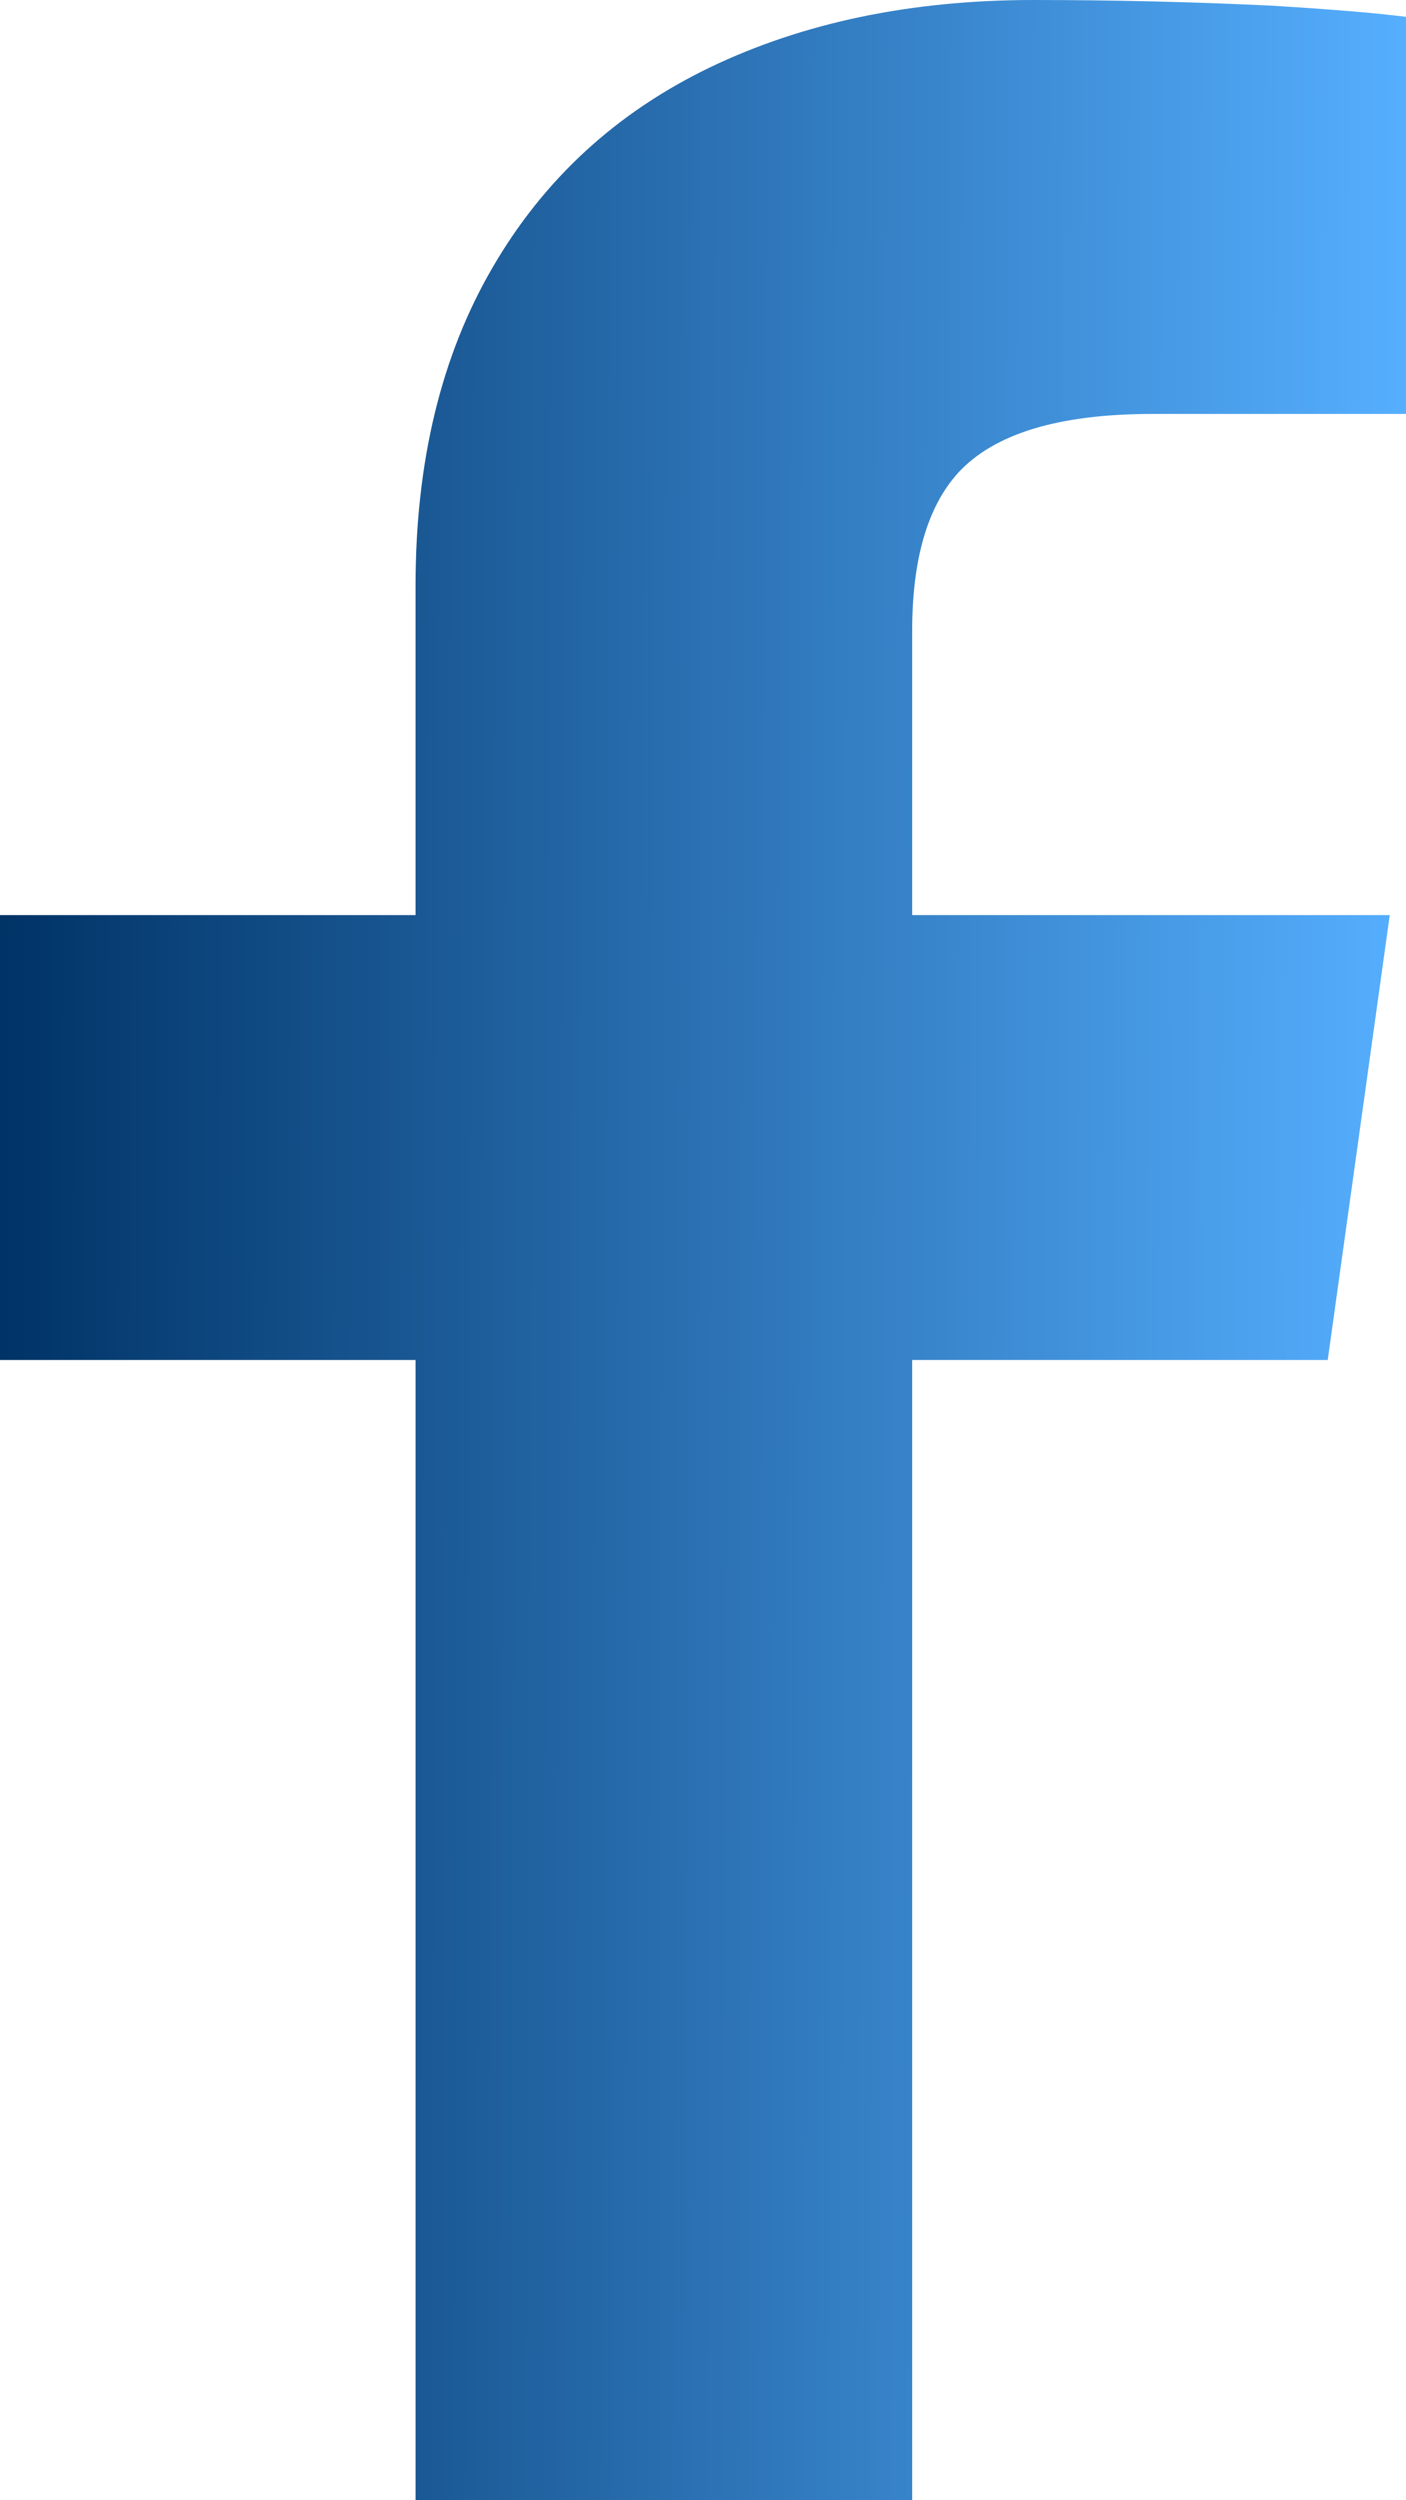 <svg width="9" height="16" viewBox="0 0 9 16" fill="none" xmlns="http://www.w3.org/2000/svg">
<path d="M5.839 16V8.703H8.499L8.896 5.856H5.839V4.036C5.839 3.58 5.937 3.243 6.132 3.027C6.363 2.775 6.777 2.649 7.376 2.649H9V0.108C8.816 0.084 8.528 0.06 8.136 0.036C7.63 0.012 7.123 0 6.616 0C5.833 0 5.142 0.144 4.543 0.432C3.944 0.721 3.481 1.147 3.153 1.712C2.824 2.276 2.66 2.955 2.66 3.748V5.856H0V8.703H2.66V16H5.839Z" fill="url(#paint0_linear_1409_4434)"/>
<defs>
<linearGradient id="paint0_linear_1409_4434" x1="1.67118e-09" y1="6.727" x2="9.002" y2="6.761" gradientUnits="userSpaceOnUse">
<stop stop-color="#003366"/>
<stop offset="0.5" stop-color="#2B71B3"/>
<stop offset="0.75" stop-color="#4090D9"/>
<stop offset="0.875" stop-color="#4BA0EC"/>
<stop offset="0.938" stop-color="#50A7F5"/>
<stop offset="1" stop-color="#56AFFF"/>
</linearGradient>
</defs>
</svg>
